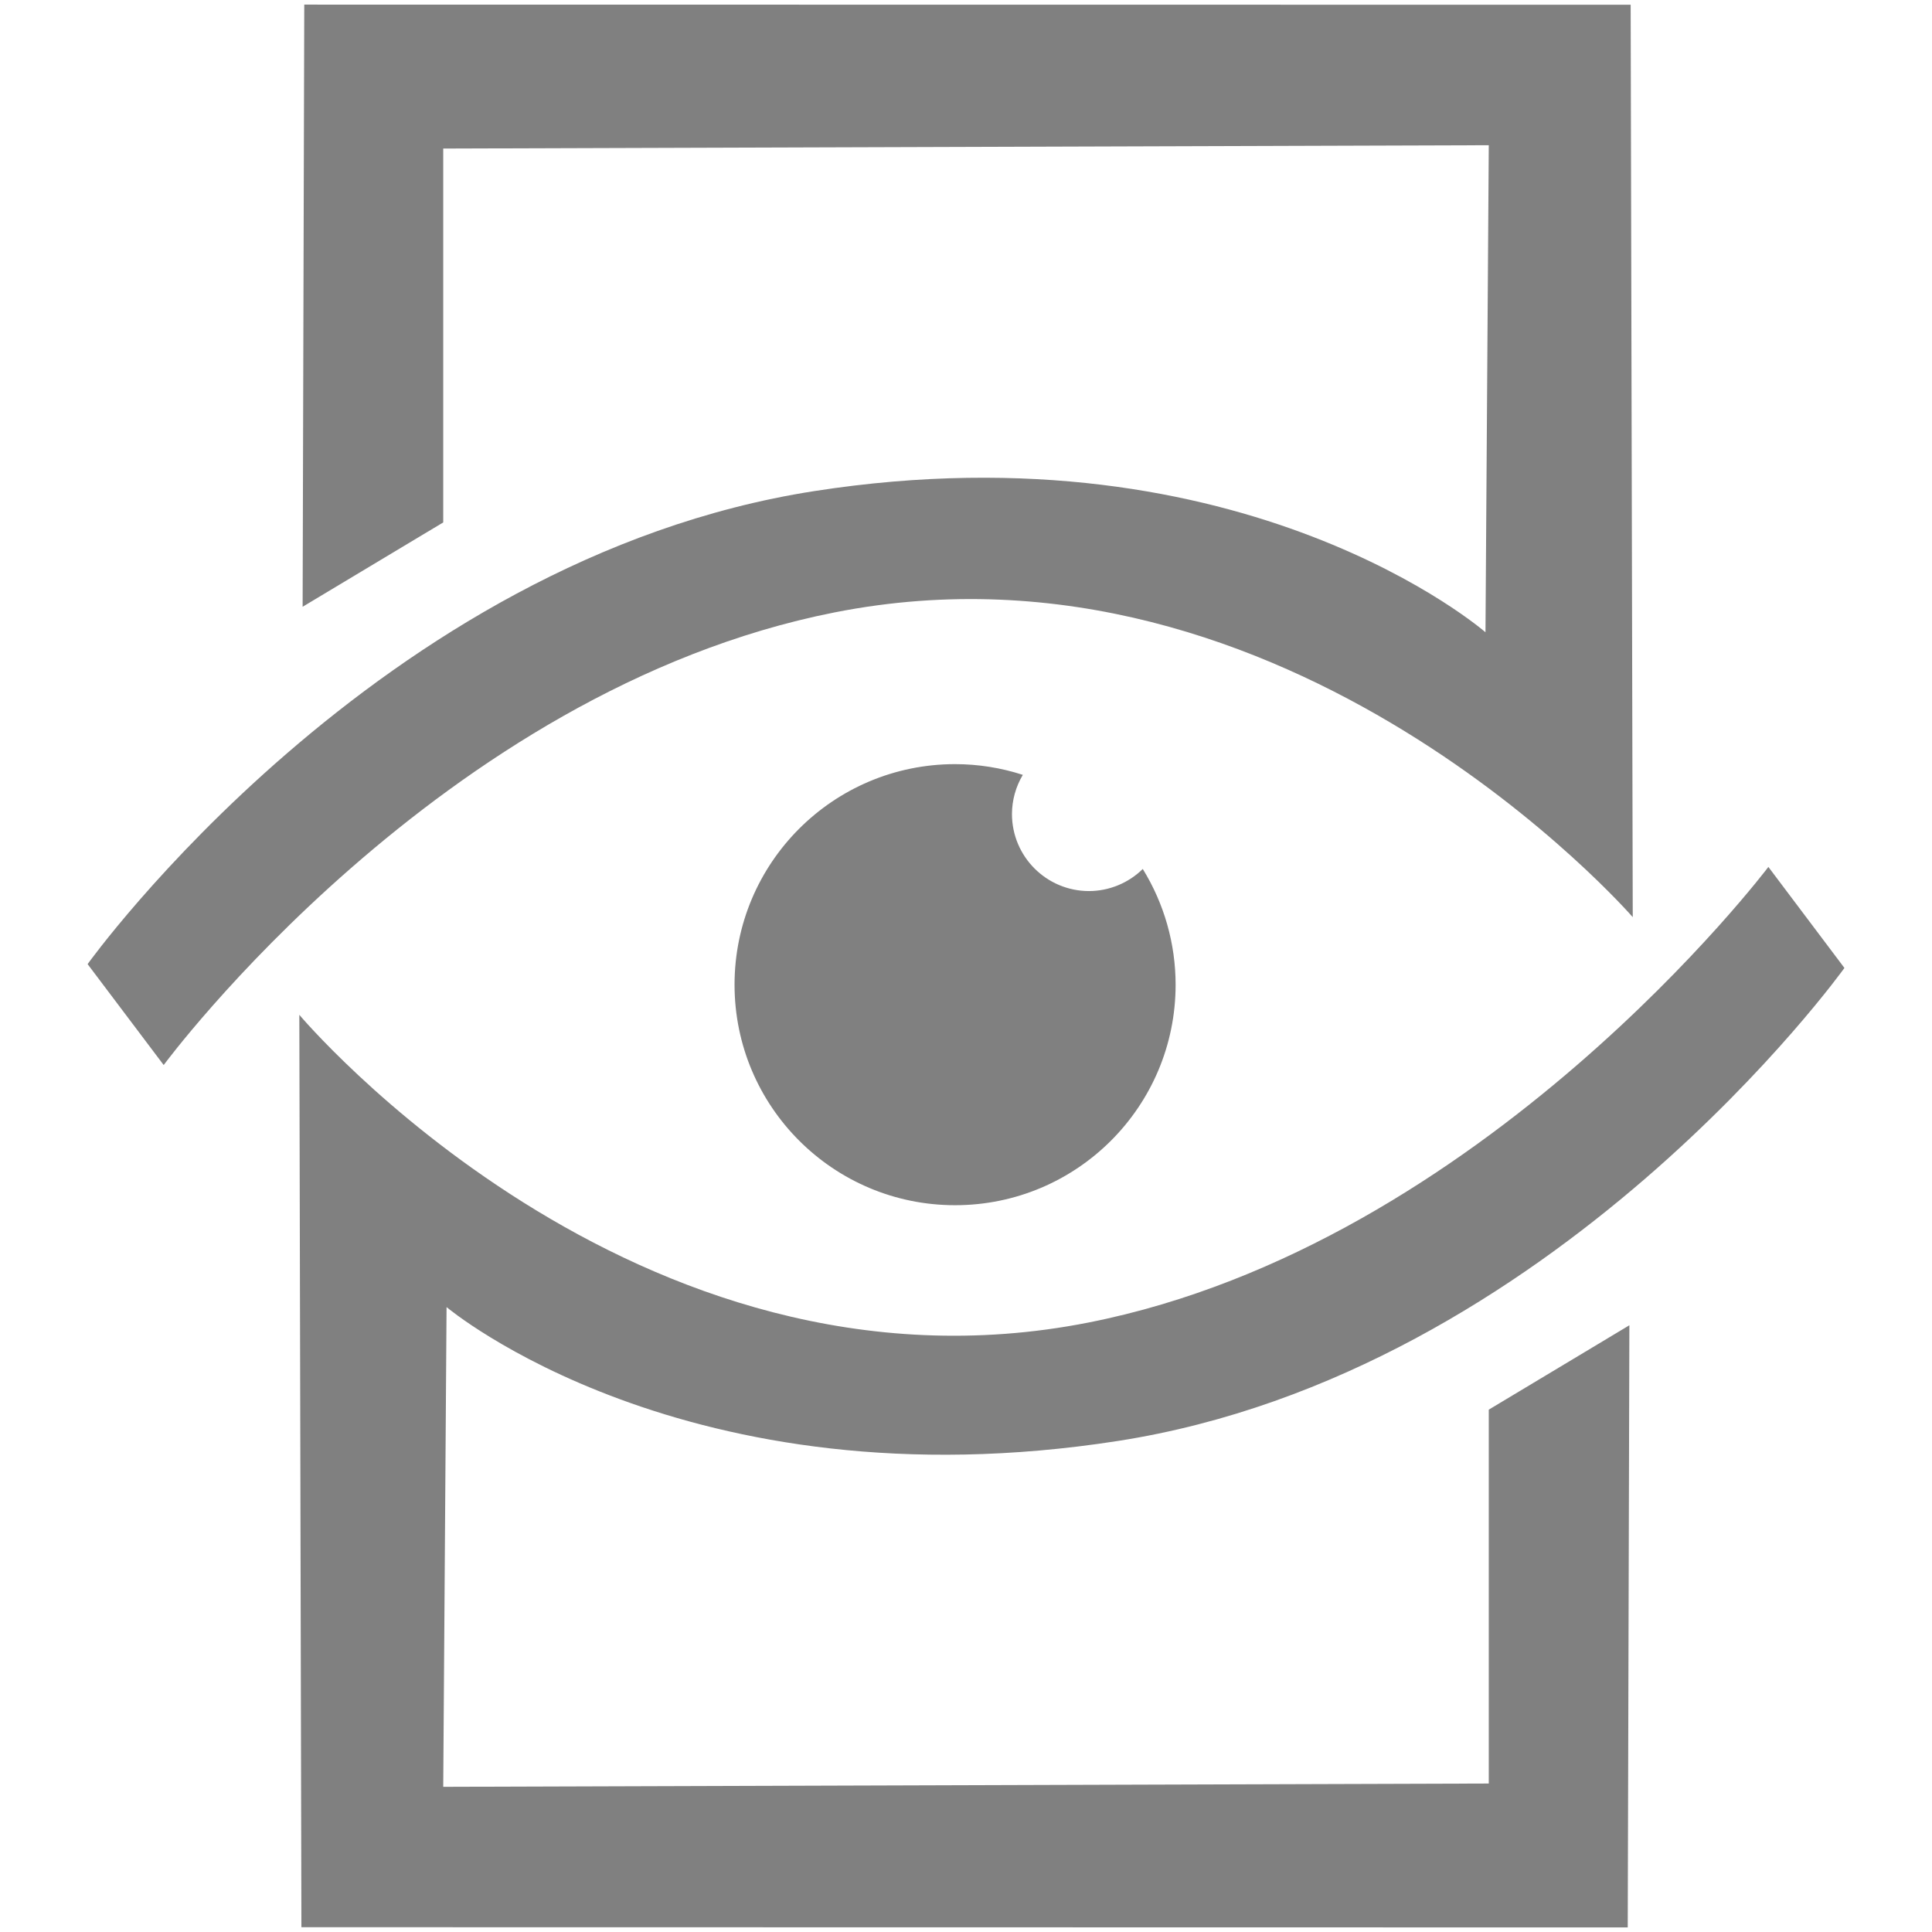 <svg width="115.8" height="115.8" version="1.1" viewBox="0 0 52.817 52.817" xmlns="http://www.w3.org/2000/svg"><g transform="translate(-74.25 -91.09)"><path d="m82.568 91.216-0.045 16.462 3.844-2.306v-10.221l28.583-0.091-0.09 13.315s-6.53-5.699-18.352-3.859c-11.928 1.856-19.863 12.931-19.863 12.931l2.08 2.759s7.551-10.241 18.341-12.374c12.444-2.46 21.82 8.331 21.82 8.331l-0.057-24.943zm17.792 20.764c-3.33 3e-5 -6.029 2.699-6.029 6.029 4.2e-5 3.33 2.699 6.029 6.029 6.029 3.33 1.2e-4 6.029-2.699 6.029-6.029-4.6e-4 -1.117-0.311-2.212-0.898-3.163-0.392 0.385-0.919 0.602-1.469 0.604-1.163 2e-5 -2.107-0.943-2.107-2.107 1e-3 -0.377 0.104-0.746 0.297-1.07-0.598-0.194-1.223-0.293-1.852-0.293zm22.234 2.81s-7.79 10.321-18.581 12.454c-12.444 2.46-21.58-8.411-21.58-8.411l0.057 24.943 36.259 6e-3 0.045-16.462-3.844 2.307v10.221l-28.583 0.09 0.091-13.115s6.529 5.5 18.352 3.66c11.928-1.856 19.863-12.931 19.863-12.931z" fill="#808080" stroke-width="0" style="paint-order:fill markers stroke"/><path d="m74.25 91.09h52.817v52.817h-52.817z" fill="none" stroke-width=".265"/></g></svg>
